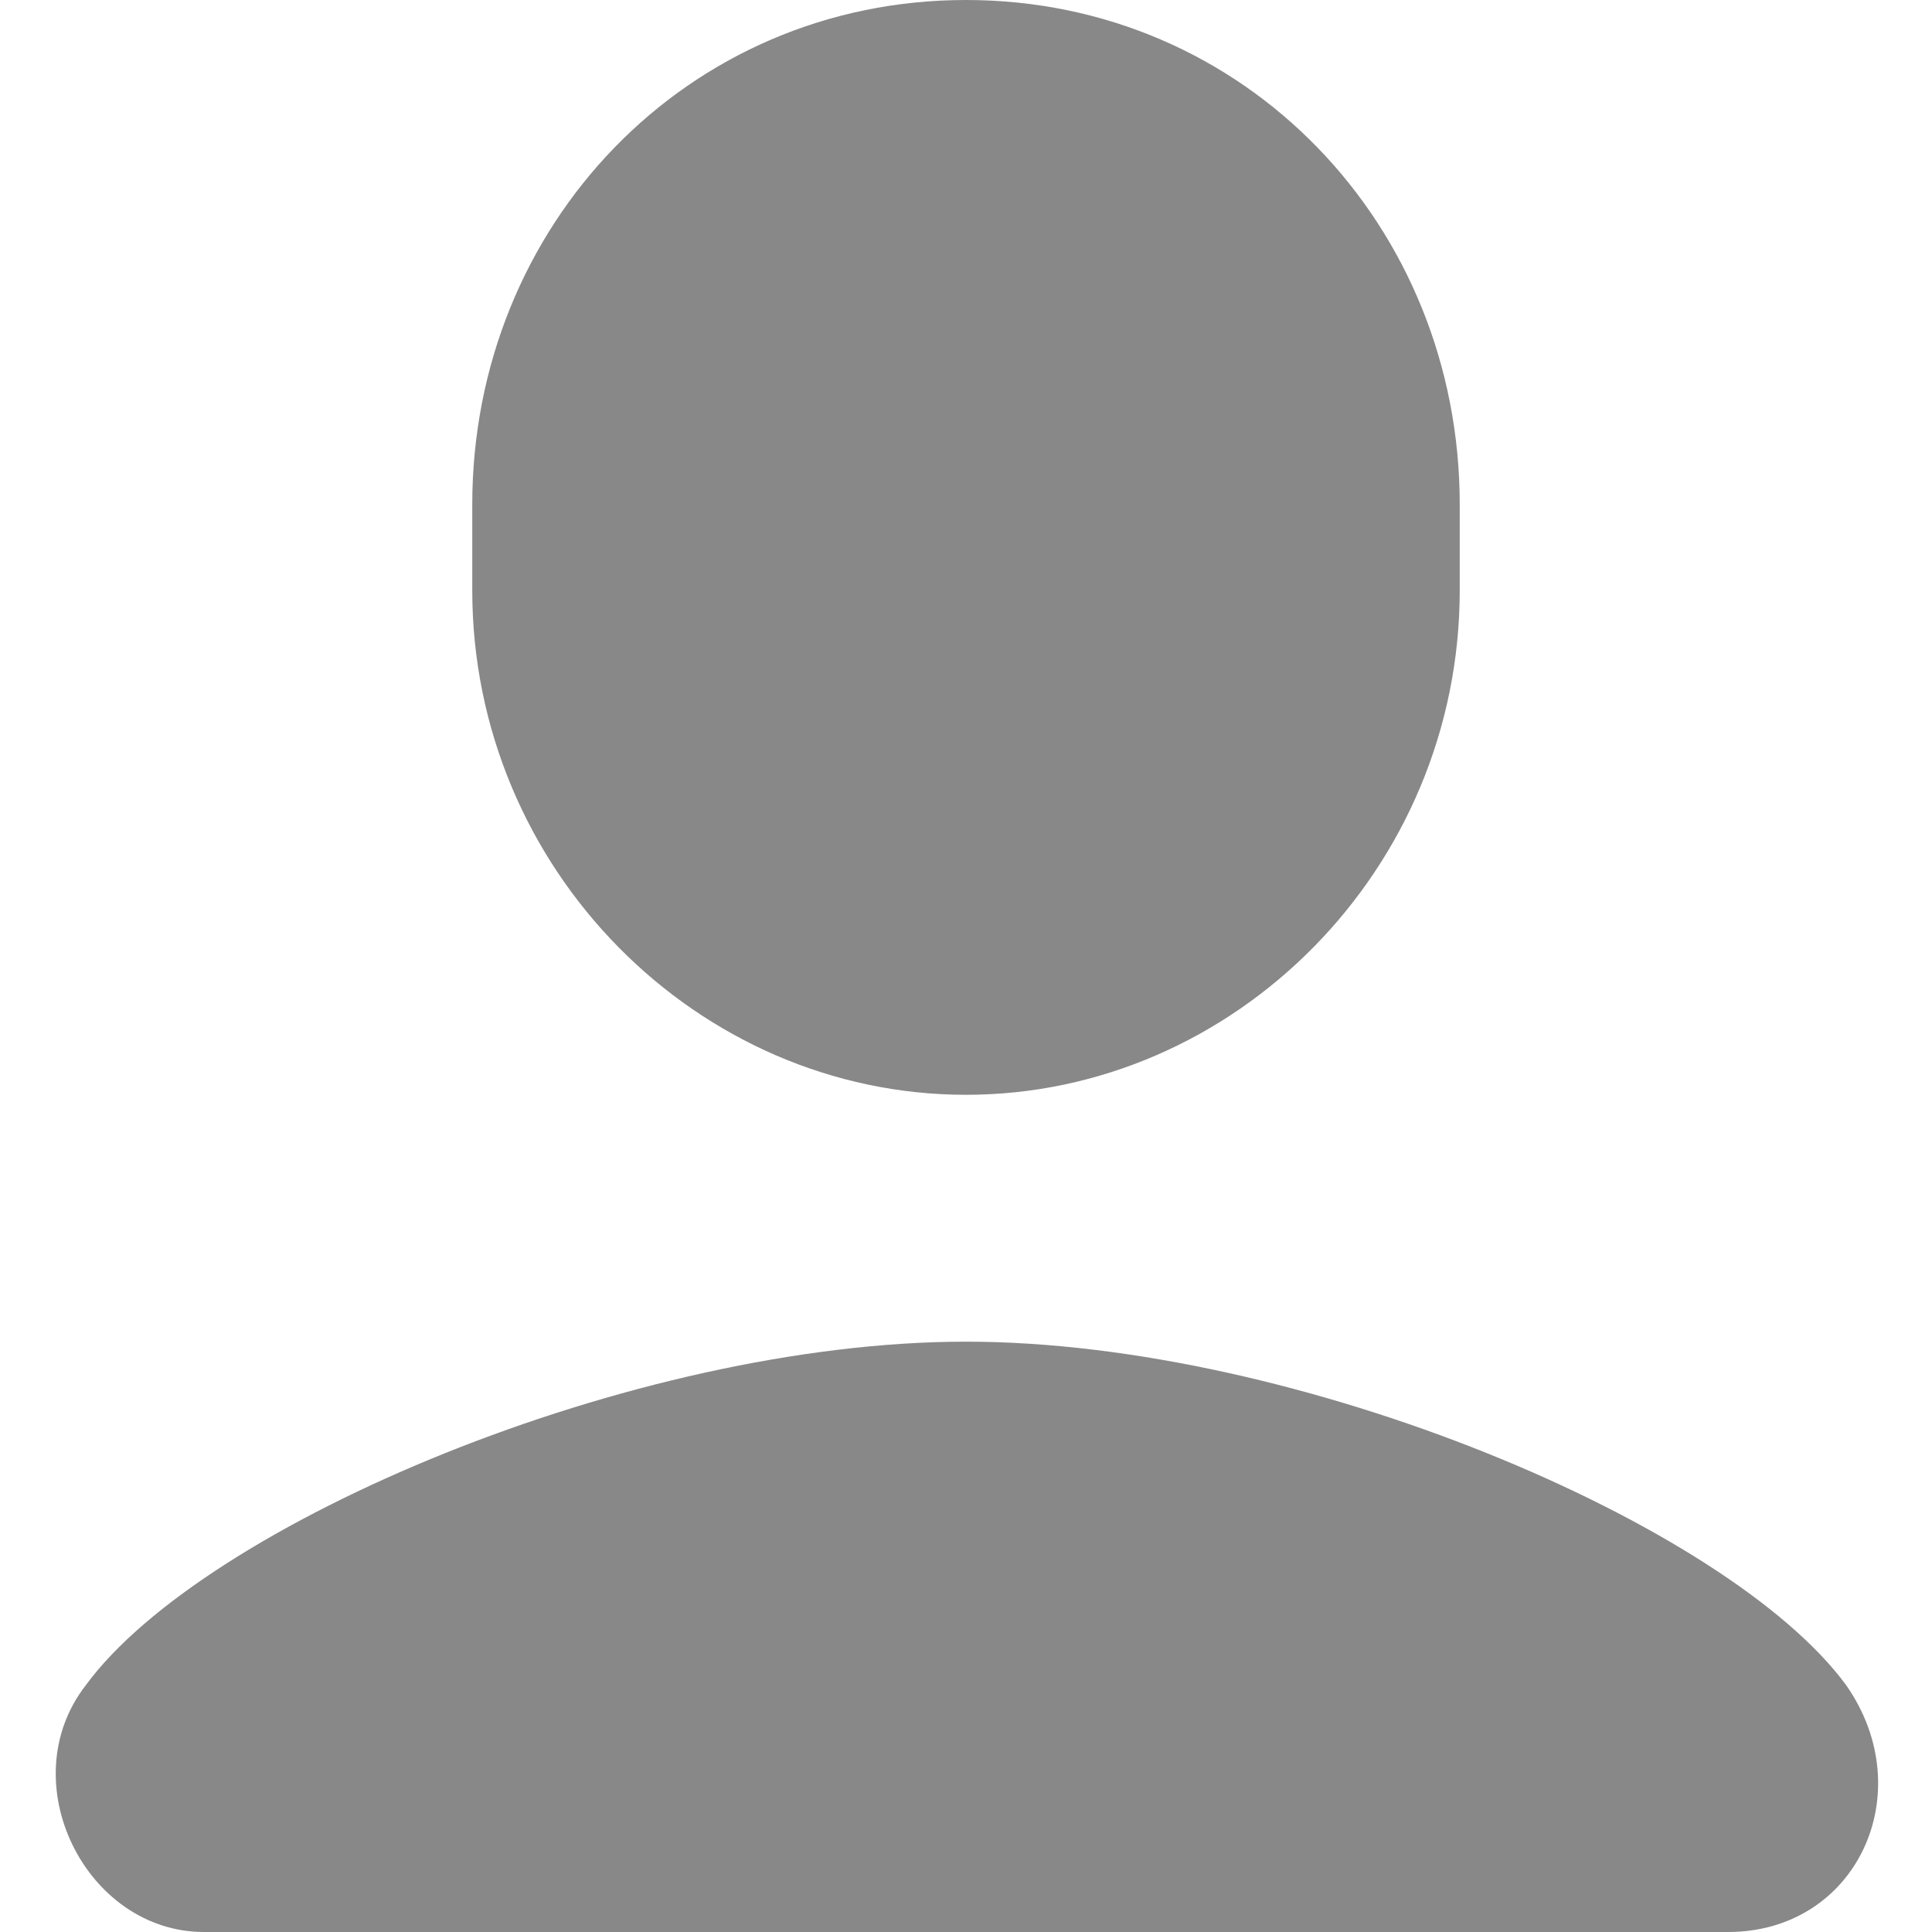 <?xml version="1.0" encoding="utf-8"?>
<!-- Generator: Adobe Illustrator 26.5.2, SVG Export Plug-In . SVG Version: 6.00 Build 0)  -->
<svg version="1.1" id="Layer_1" xmlns="http://www.w3.org/2000/svg" xmlns:xlink="http://www.w3.org/1999/xlink" x="0px" y="0px"
	 viewBox="0 0 18 18" style="enable-background:new 0 0 18 18;" xml:space="preserve">
<style type="text/css">
	.st0{fill:#888888;}
</style>
<path class="st0" d="M9,0C6.4,0,4.4,2.1,4.4,4.7v0.8c0,2.6,2.1,4.7,4.6,4.7s4.6-2.1,4.6-4.7V4.7C13.6,2.1,11.6,0,9,0z M9,12.5
	c-3.1,0-7.1,1.7-8.2,3.2c-0.7,0.9,0,2.3,1.1,2.3h14.2c1.2,0,1.8-1.3,1.1-2.3C16.1,14.2,12.1,12.5,9,12.5z"/>
</svg>

